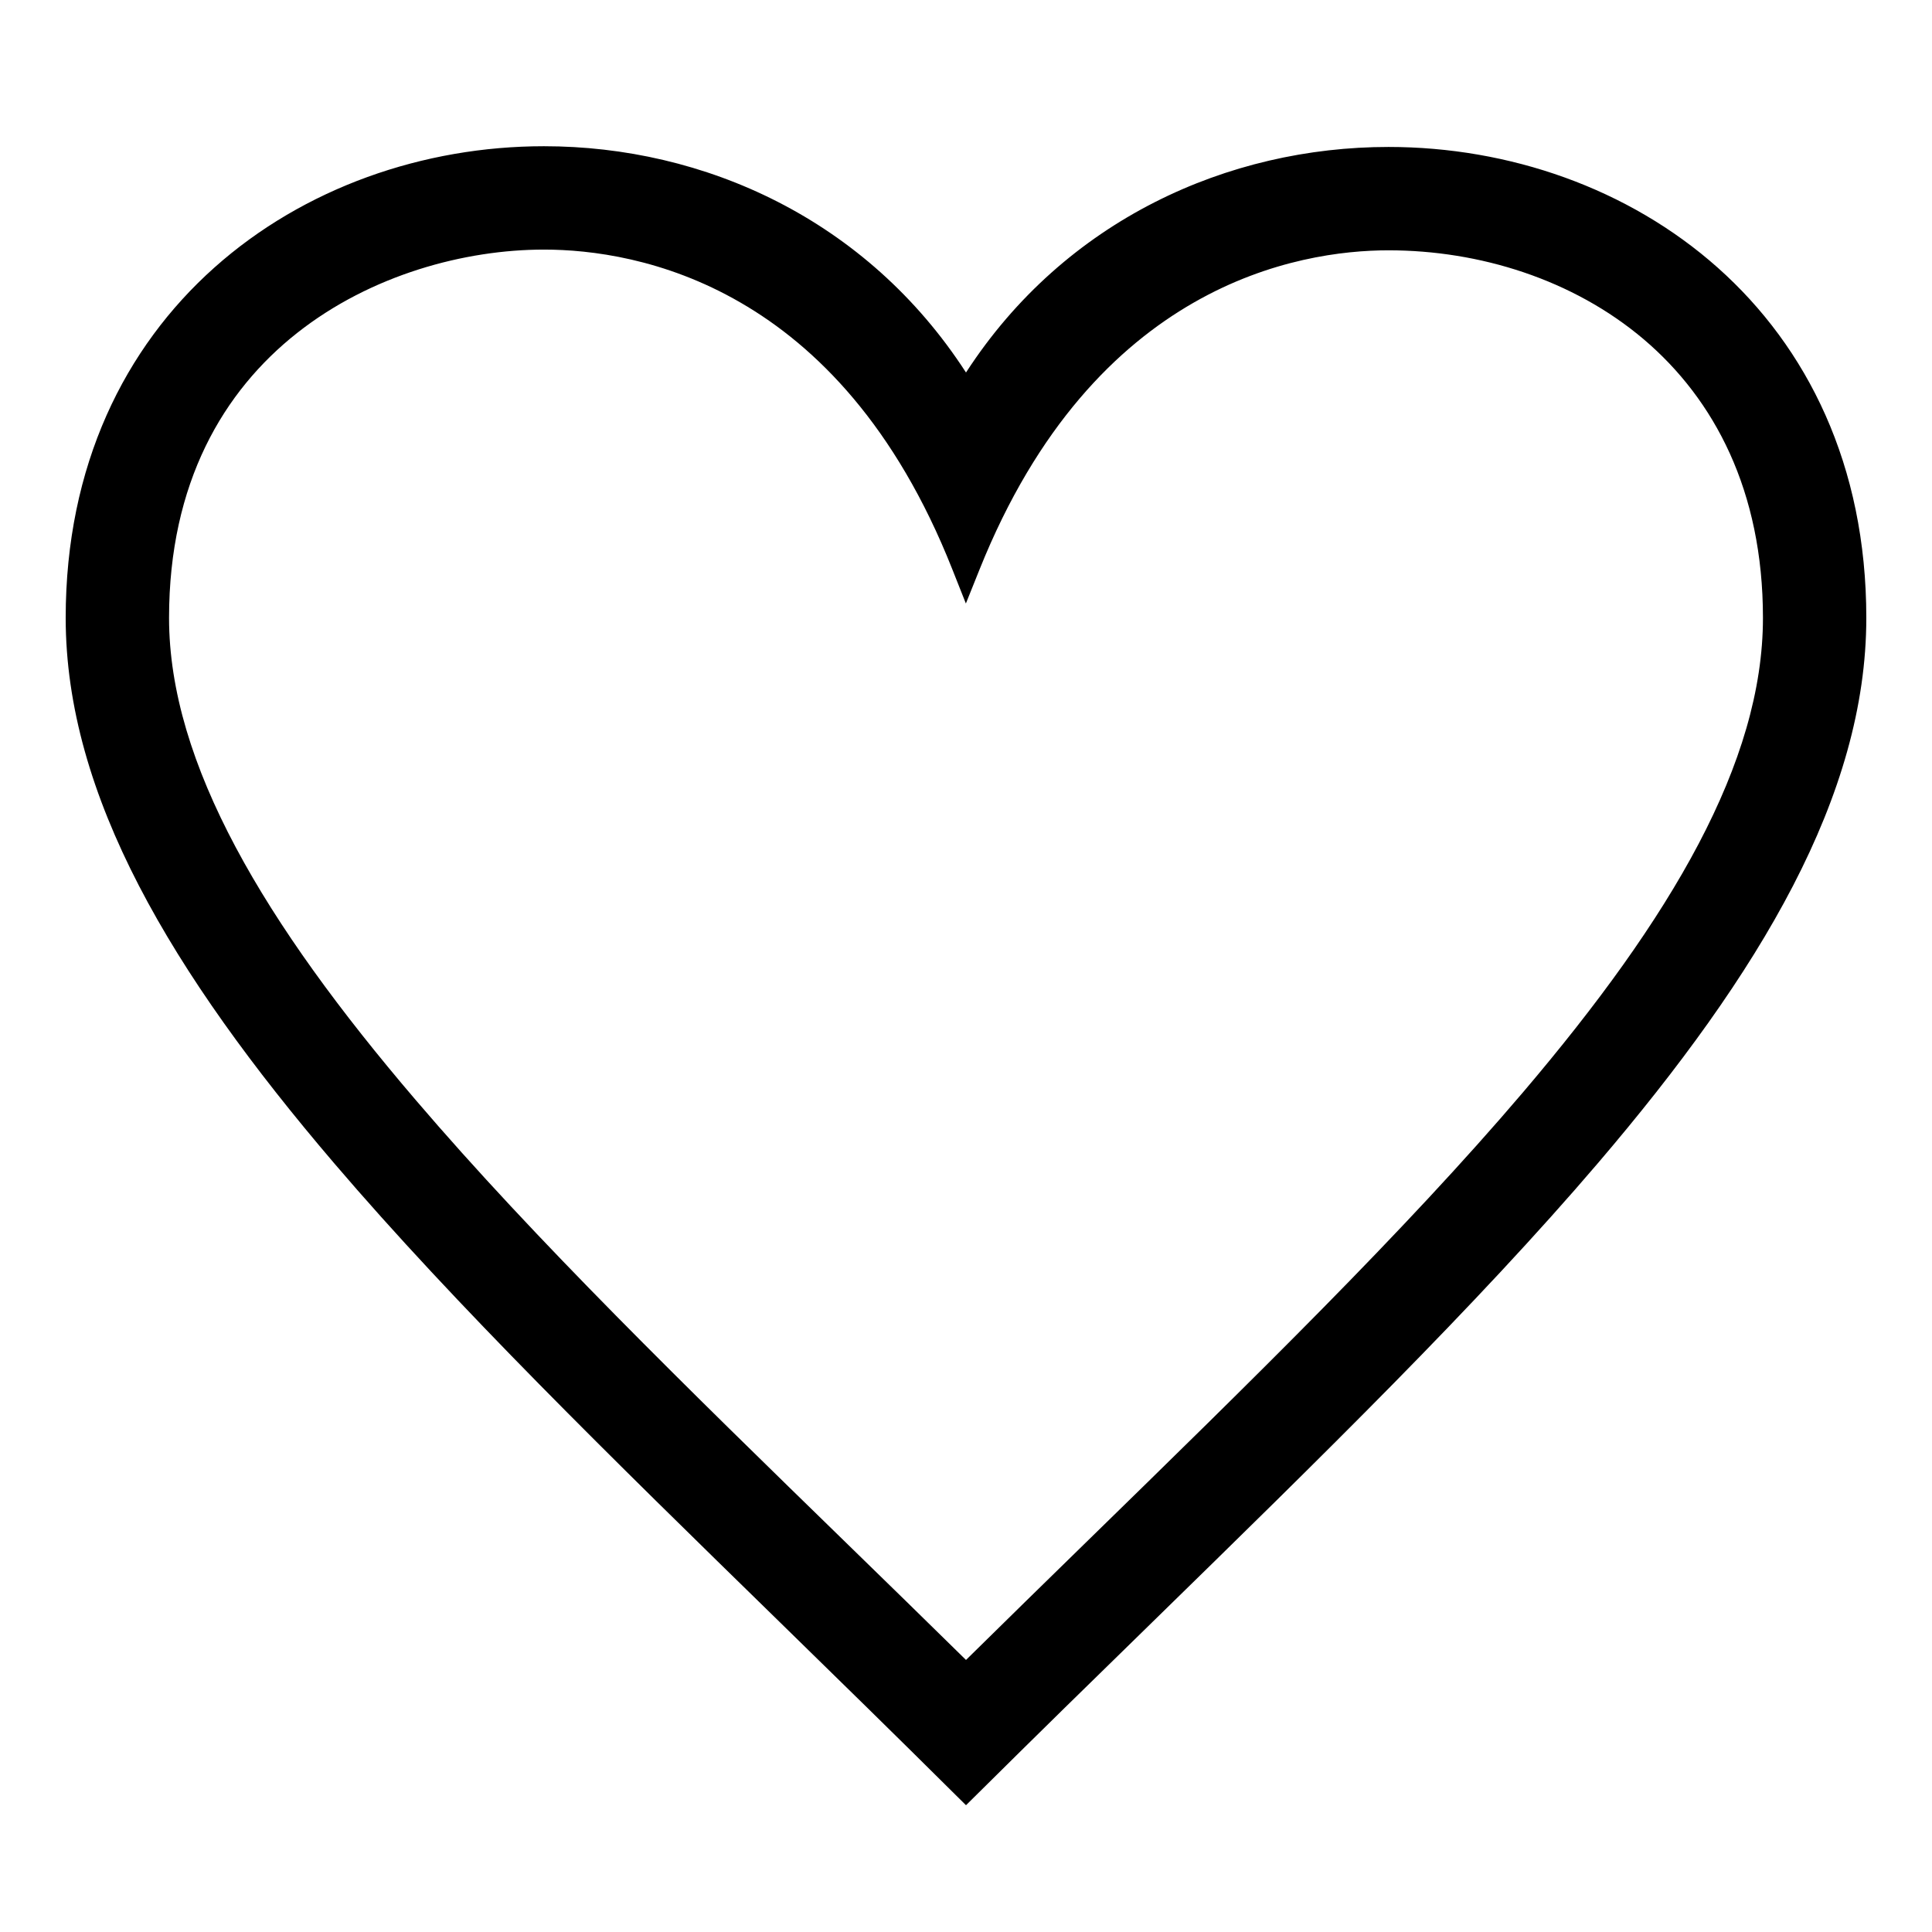 <?xml version="1.0" encoding="UTF-8"?>
<svg xmlns="http://www.w3.org/2000/svg" width="22" height="22" viewBox="0 0 16 14" fill="none">
    <path fill-rule="evenodd" clip-rule="evenodd"
        d="M8 12.747C8.335 12.417 8.665 12.094 8.989 11.778C10.37 10.43 11.633 9.197 12.612 8.047C13.843 6.6 14.6 5.312 14.6 4.117C14.6 3.064 14.197 2.307 13.614 1.811C13.027 1.313 12.251 1.073 11.499 1.073C11.128 1.073 10.519 1.143 9.886 1.506C9.254 1.868 8.59 2.525 8.113 3.714L7.999 3.998L7.886 3.713C7.417 2.528 6.761 1.869 6.133 1.506C5.503 1.141 4.891 1.067 4.505 1.067C3.852 1.067 3.073 1.274 2.46 1.758C1.852 2.238 1.4 2.996 1.4 4.117C1.4 5.323 2.192 6.647 3.442 8.109C4.43 9.266 5.687 10.491 7.025 11.794C7.346 12.107 7.672 12.424 8 12.747ZM8 2.085C8.821 0.818 10.174 0.217 11.499 0.217C13.496 0.217 15.456 1.585 15.456 4.117C15.456 5.588 14.578 7.058 13.233 8.633C12.226 9.812 10.943 11.066 9.541 12.436C9.067 12.898 8.581 13.374 8.086 13.865L8 13.95L7.914 13.865C7.419 13.373 6.931 12.896 6.457 12.433C5.055 11.064 3.773 9.811 2.767 8.633C1.422 7.058 0.544 5.588 0.544 4.117C0.544 1.59 2.506 0.211 4.505 0.211C5.828 0.211 7.177 0.813 8 2.085Z"
        fill="#000000" />
</svg>